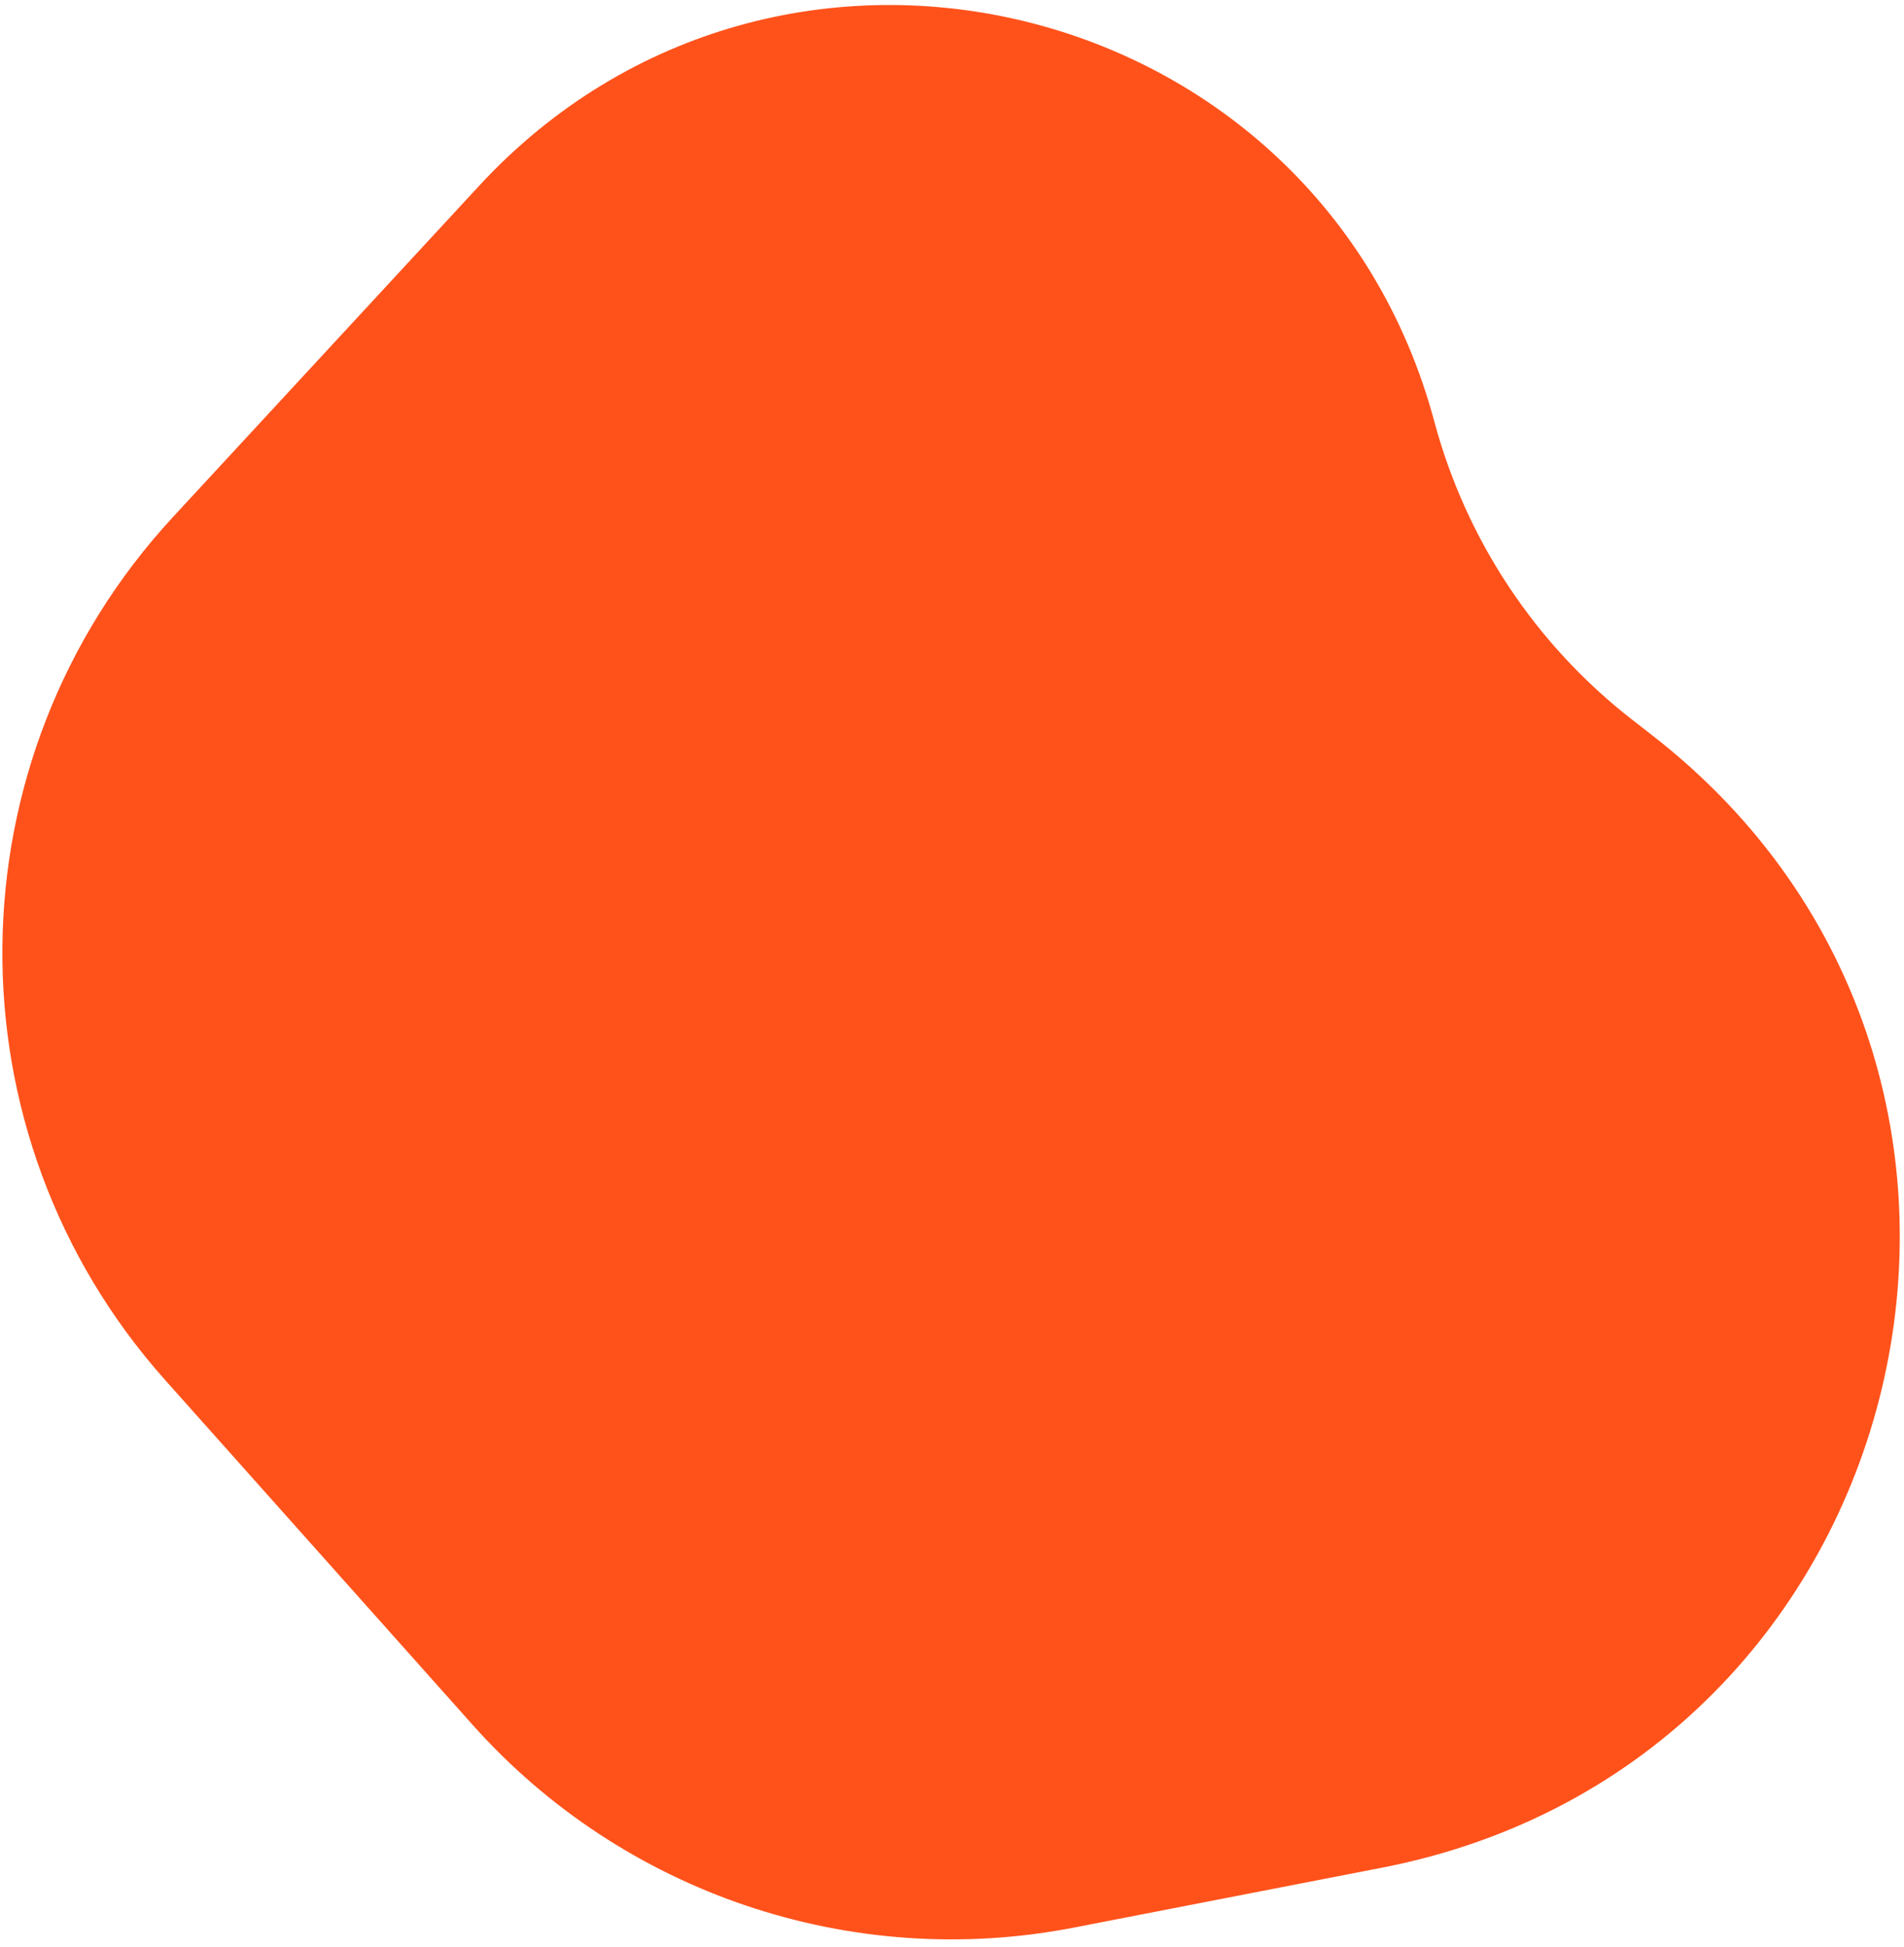 <?xml version="1.0" encoding="UTF-8"?> <svg xmlns="http://www.w3.org/2000/svg" width="178" height="182" viewBox="0 0 178 182" fill="none"><path d="M44.174 161.212L15.444 129C-5.126 105.937 -4.813 71.023 16.166 48.331L44.793 17.367C72.863 -12.993 123.381 -0.521 134.095 39.414C137.06 50.463 143.55 60.242 152.58 67.265L154.493 68.754C194.989 100.251 179.575 164.777 129.215 174.57L100.404 180.172C79.628 184.211 58.261 177.007 44.174 161.212Z" fill="#FF521B"></path></svg> 